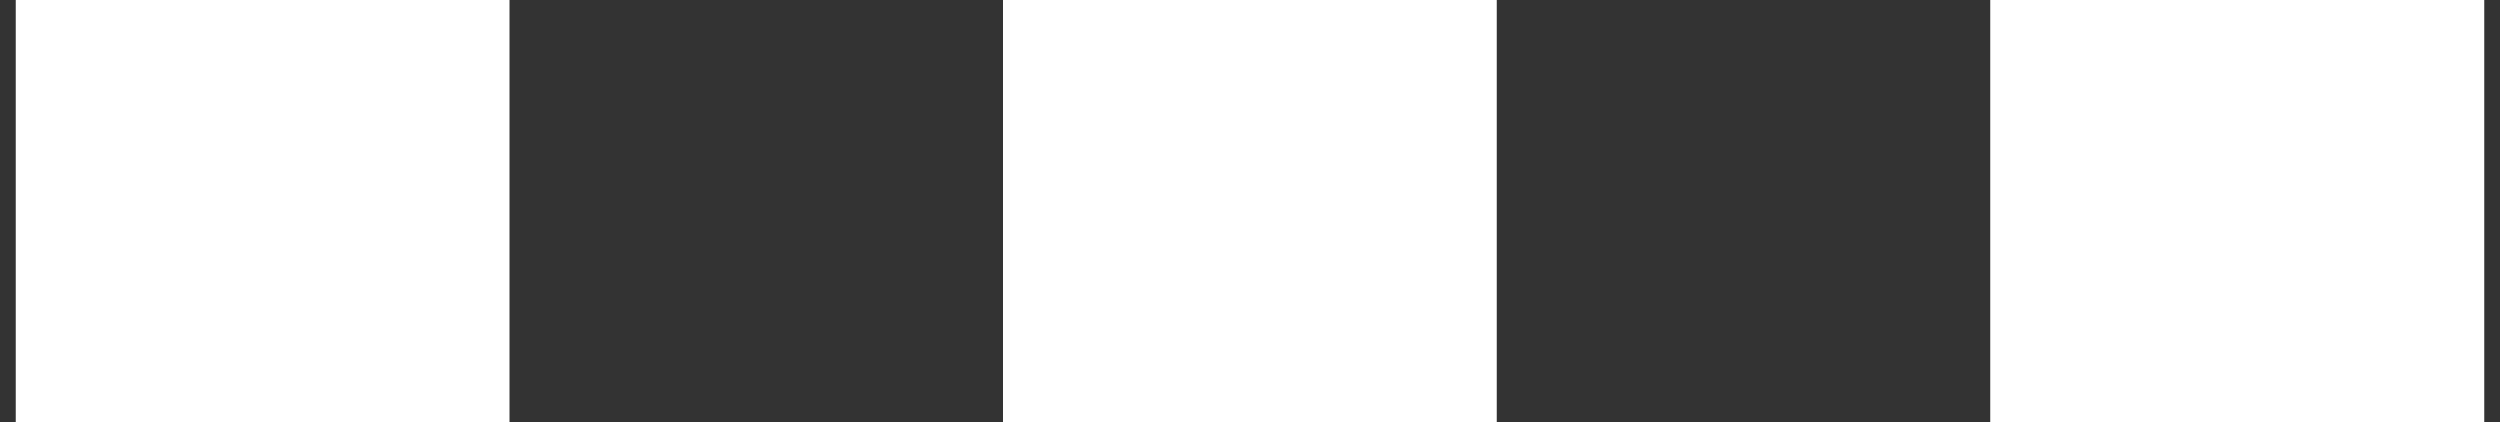 <svg xmlns="http://www.w3.org/2000/svg" xmlns:xlink="http://www.w3.org/1999/xlink" id="Layer_1" x="0px" y="0px" viewBox="0 0 1000 169" style="enable-background:new 0 0 1000 169;" xml:space="preserve"><rect x="0" y="0" width="1000" height="169" fill="#333333" stroke="none"/><style type="text/css">	.st0{fill:#FFFFFF;}</style><g>	<path class="st0" d="M6.3,169h197.5V0H6.3V169z M401.2,169h197.5V0H401.2V169z M796.1,169h197.6V0H796.1V169z"></path></g></svg>